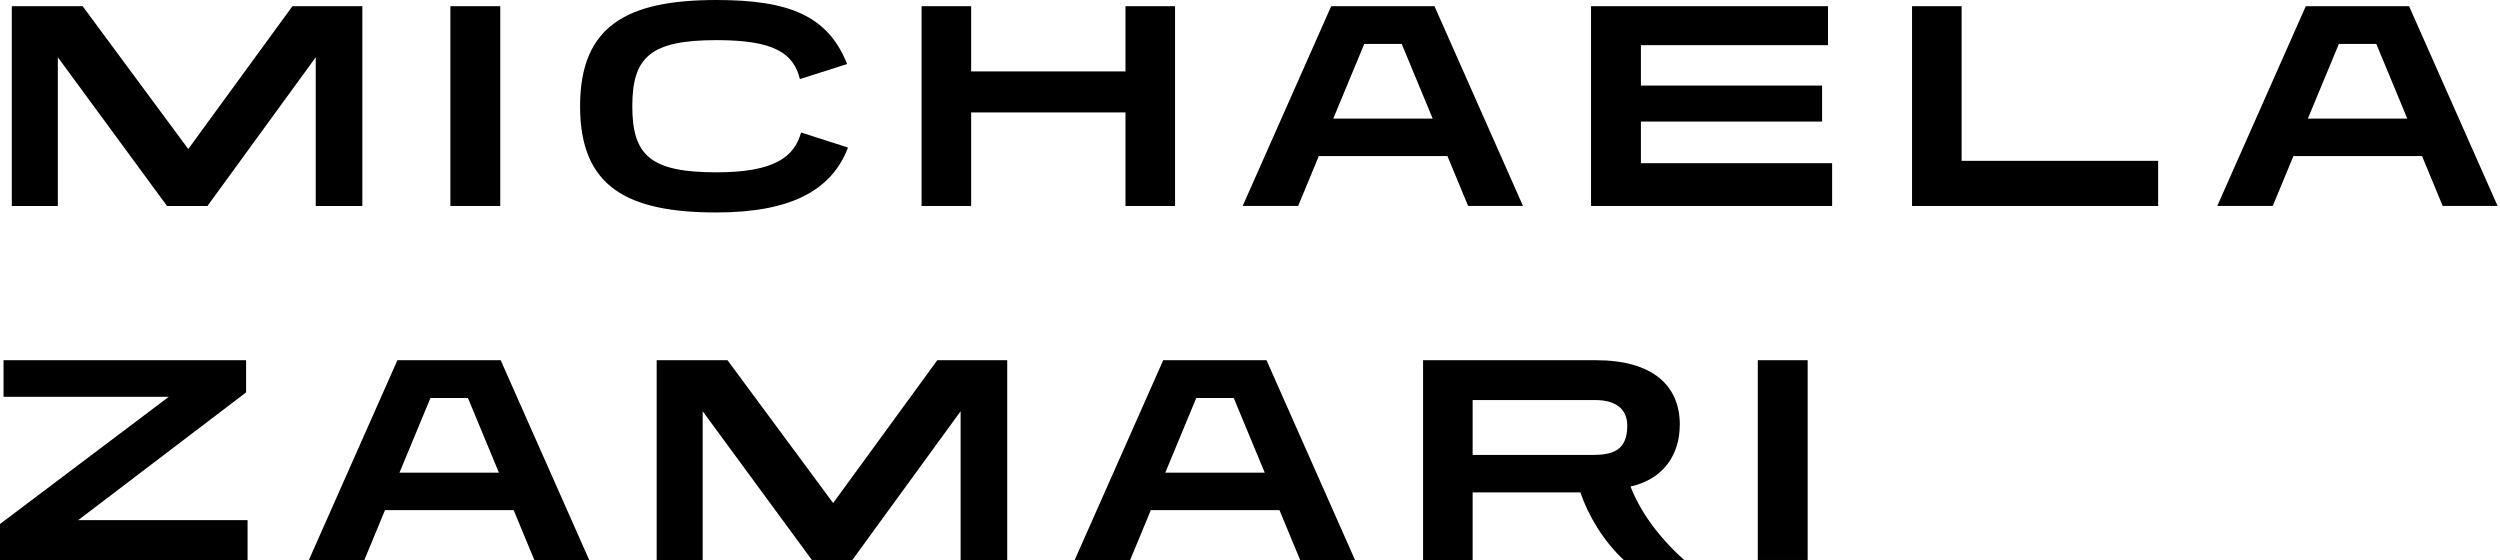 <?xml version="1.0" encoding="UTF-8" standalone="no"?>
<!DOCTYPE svg PUBLIC "-//W3C//DTD SVG 1.1//EN" "http://www.w3.org/Graphics/SVG/1.1/DTD/svg11.dtd">
<svg xmlns="http://www.w3.org/2000/svg" xmlns:xlink="http://www.w3.org/1999/xlink" xmlns:serif="http://www.serif.com/" width="933px" height="209px" version="1.1" xml:space="preserve" style="fill-rule:evenodd;clip-rule:evenodd;stroke-linejoin:round;stroke-miterlimit:2;">
    <g transform="matrix(1,0,0,1,-447.422,-255.085)">
        <g id="Layer-1" serif:id="Layer 1" transform="matrix(4.167,0,0,4.167,447.422,255.086)">
            <g transform="matrix(1,0,0,1,28.278,0.555)">
                <path d="M0,17.892L0,4.572L-9.699,17.892L-13.32,17.892L-23.099,4.572L-23.099,17.892L-27.221,17.892L-27.221,0L-20.878,0L-11.417,12.791L-2.088,0L4.175,0L4.175,17.892L0,17.892Z" style="fill-rule:nonzero;"/>
            </g>
            <g transform="matrix(1,0,0,1,0,-31.151)">
                <rect x="40.337" y="31.706" width="4.467" height="17.892"/>
            </g>
            <g transform="matrix(1,0,0,1,75.949,5.814)">
                <path d="M0,7.4C-1.48,11.285 -5.207,13.214 -11.787,13.214C-19.821,13.214 -23.997,10.889 -23.997,3.7C-23.997,-3.488 -19.821,-5.814 -11.787,-5.814C-5.233,-5.814 -1.797,-4.387 -0.08,-0.079L-4.308,1.269C-4.889,-1.11 -6.713,-2.22 -11.787,-2.22C-17.707,-2.22 -19.319,-0.687 -19.319,3.7C-19.319,8.087 -17.707,9.62 -11.787,9.62C-6.554,9.62 -4.81,8.219 -4.202,6.052L0,7.4Z" style="fill-rule:nonzero;"/>
            </g>
            <g transform="matrix(1,0,0,1,100.799,0.555)">
                <path d="M0,17.892L0,9.514L-13.822,9.514L-13.822,17.892L-18.262,17.892L-18.262,0L-13.822,0L-13.822,5.841L0,5.841L0,0L4.44,0L4.44,17.892L0,17.892Z" style="fill-rule:nonzero;"/>
            </g>
            <g transform="matrix(1,0,0,1,125.539,15.063)">
                <path d="M0,-11.126L-3.356,-11.126L-6.131,-4.439L2.775,-4.439L0,-11.126ZM5.946,3.383L4.096,-1.083L-7.426,-1.083L-9.276,3.383L-14.245,3.383L-6.316,-14.509L2.934,-14.509L10.862,3.383L5.946,3.383Z" style="fill-rule:nonzero;"/>
            </g>
            <g transform="matrix(1,0,0,1,142.495,0.555)">
                <path d="M0,17.892L0,0L21.222,0L21.222,3.489L4.466,3.489L4.466,7.109L20.693,7.109L20.693,10.333L4.466,10.333L4.466,14.06L21.592,14.06L21.592,17.892L0,17.892Z" style="fill-rule:nonzero;"/>
            </g>
            <g transform="matrix(1,0,0,1,171.244,0.555)">
                <path d="M0,17.892L0,0L4.44,0L4.44,13.849L22.042,13.849L22.042,17.892L0,17.892Z" style="fill-rule:nonzero;"/>
            </g>
            <g transform="matrix(1,0,0,1,212.825,15.063)">
                <path d="M0,-11.126L-3.356,-11.126L-6.131,-4.439L2.775,-4.439L0,-11.126ZM5.946,3.383L4.096,-1.083L-7.426,-1.083L-9.276,3.383L-14.245,3.383L-6.316,-14.509L2.934,-14.509L10.862,3.383L5.946,3.383Z" style="fill-rule:nonzero;"/>
            </g>
            <g transform="matrix(1,0,0,1,0,32.261)">
                <path d="M0,17.892L0,14.668L15.117,3.277L0.317,3.277L0.317,0L22.041,0L22.041,2.881L7.003,14.324L22.173,14.324L22.173,17.892L0,17.892Z" style="fill-rule:nonzero;"/>
            </g>
            <g transform="matrix(1,0,0,1,41.908,46.77)">
                <path d="M0,-11.126L-3.356,-11.126L-6.131,-4.439L2.775,-4.439L0,-11.126ZM5.946,3.383L4.096,-1.083L-7.426,-1.083L-9.276,3.383L-14.245,3.383L-6.316,-14.509L2.934,-14.509L10.862,3.383L5.946,3.383Z" style="fill-rule:nonzero;"/>
            </g>
            <g transform="matrix(1,0,0,1,86.033,32.261)">
                <path d="M0,17.892L0,4.572L-9.699,17.892L-13.32,17.892L-23.099,4.572L-23.099,17.892L-27.221,17.892L-27.221,0L-20.878,0L-11.417,12.791L-2.088,0L4.175,0L4.175,17.892L0,17.892Z" style="fill-rule:nonzero;"/>
            </g>
            <g transform="matrix(1,0,0,1,110.495,46.77)">
                <path d="M0,-11.126L-3.356,-11.126L-6.131,-4.439L2.775,-4.439L0,-11.126ZM5.946,3.383L4.096,-1.083L-7.426,-1.083L-9.276,3.383L-14.245,3.383L-6.316,-14.509L2.934,-14.509L10.862,3.383L5.946,3.383Z" style="fill-rule:nonzero;"/>
            </g>
            <g transform="matrix(1,0,0,1,131.891,46.585)">
                <path d="M0,-10.756L0,-5.84L10.677,-5.84C12.395,-5.84 13.849,-6.131 13.849,-8.457C13.849,-10.069 12.659,-10.756 10.994,-10.756L0,-10.756ZM13.531,3.568C11.708,1.85 10.387,-0.343 9.646,-2.484L0,-2.484L0,3.568L-4.44,3.568L-4.44,-14.324L11.047,-14.324C16.122,-14.324 18.553,-12.051 18.553,-8.562C18.553,-5.761 16.994,-3.647 14.139,-3.012C14.958,-0.898 16.544,1.428 18.949,3.568L13.531,3.568Z" style="fill-rule:nonzero;"/>
            </g>
            <g transform="matrix(1,0,0,1,0,32.261)">
                <rect x="157.429" y="0" width="4.467" height="17.892"/>
            </g>
        </g>
    </g>
</svg>
